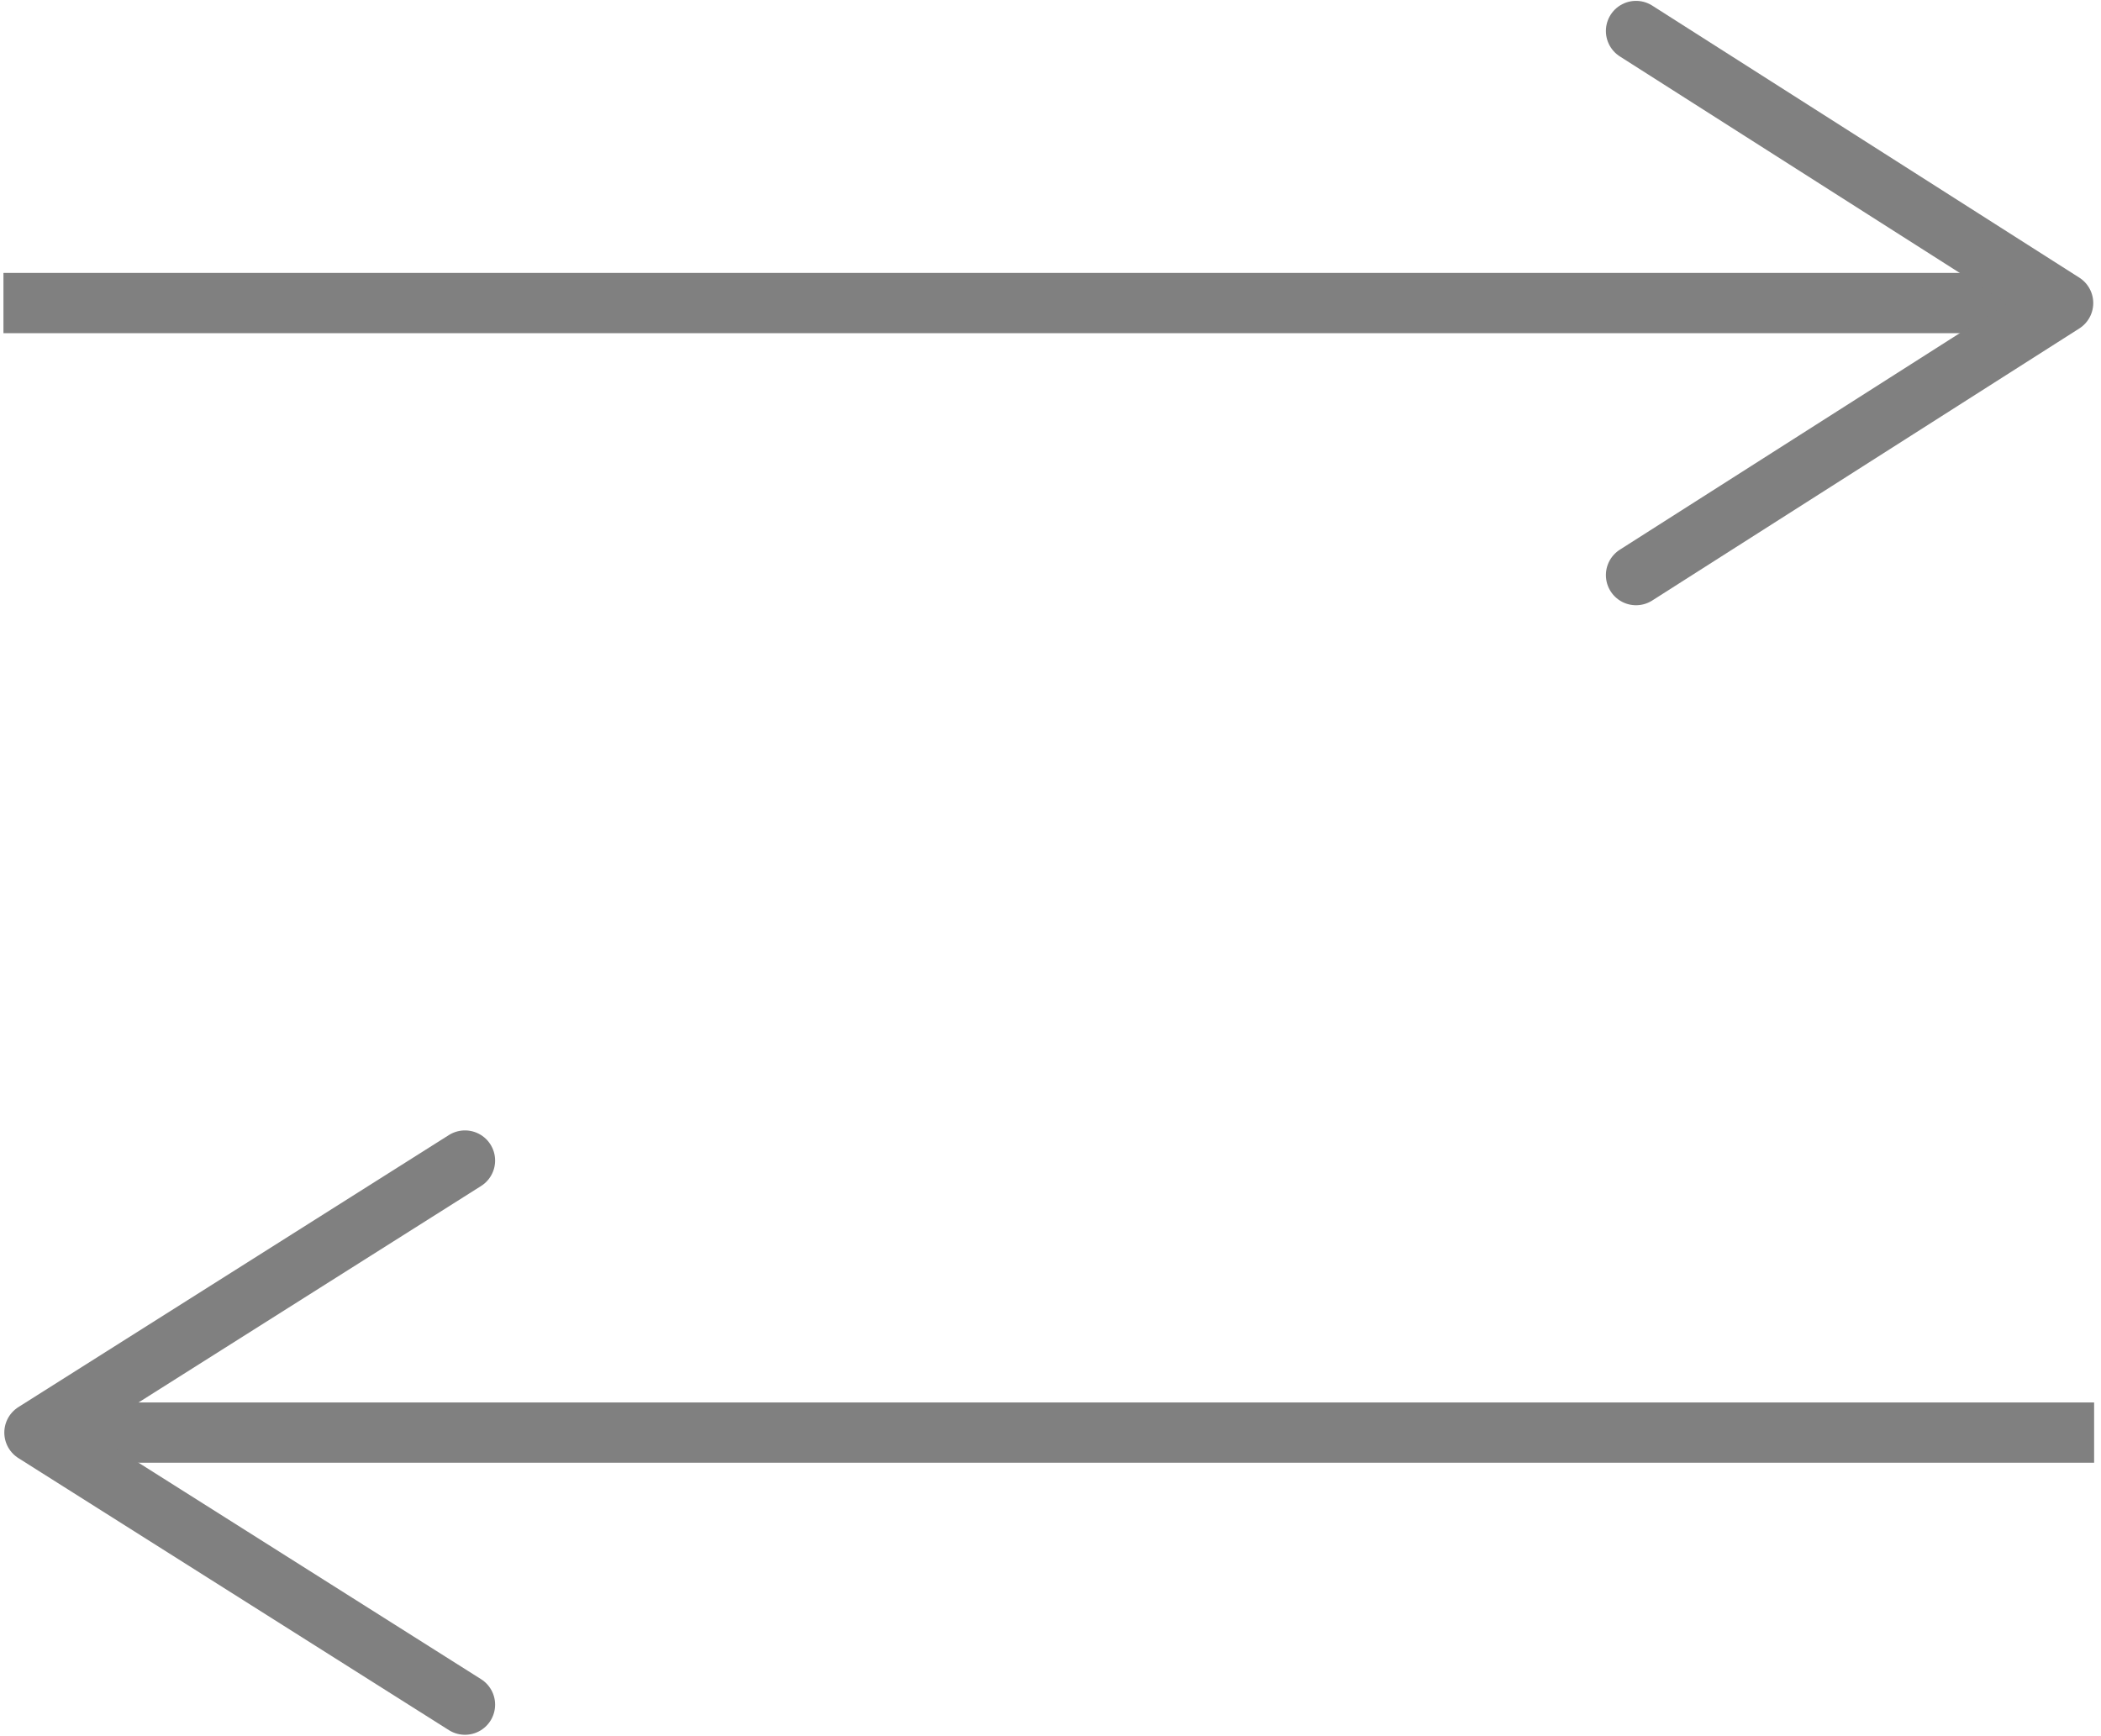 <?xml version="1.0" encoding="utf-8"?>
<!-- Generator: Adobe Illustrator 22.1.0, SVG Export Plug-In . SVG Version: 6.00 Build 0)  -->
<svg version="1.1" id="Layer_1" xmlns="http://www.w3.org/2000/svg" xmlns:xlink="http://www.w3.org/1999/xlink" x="0px" y="0px"
	 viewBox="0 0 61 50.4" style="enable-background:new 0 0 61 50.4;" xml:space="preserve">
<style type="text/css">
	.st0{fill:none;stroke:gray;stroke-width:1.75;stroke-miterlimit:10;}
	.st1{fill:none;}
	.st2{fill:none;stroke:gray;stroke-width:1.75;stroke-linecap:round;stroke-linejoin:round;stroke-miterlimit:10;}
	.st3{fill:none;stroke:gray;stroke-width:1.75;stroke-miterlimit:10;}
	.st4{fill:none;}
	.st5{fill:none;stroke:gray;stroke-width:1.75;stroke-linecap:round;stroke-linejoin:round;stroke-miterlimit:10;}
</style>
<g>
	<g>
		<g>
			<line class="st0" x1="2.3" y1="41.6" x2="60.8" y2="41.6"/>
			<g>
				<path class="st1" d="M14.2,50c0.3-0.4,0.1-0.9-0.3-1.2L2.7,41.6l11.3-7.2c0.4-0.3,0.5-0.8,0.3-1.2C14,32.8,13.4,32.7,13,33
					L0.6,40.9c-0.3,0.2-0.4,0.4-0.4,0.7s0.2,0.6,0.4,0.7L13,50.3c0.1,0.1,0.3,0.1,0.5,0.1C13.8,50.4,14,50.3,14.2,50z"/>
			</g>
		</g>
	</g>
	<polyline class="st2" points="13.5,49.5 1,41.6 13.5,33.7 	"/>
</g>
<g>
	<g>
		<g>
			<line class="st3" x1="58.7" y1="8.8" x2="0.1" y2="8.8"/>
			<g>
				<path class="st4" d="M46.8,0.4c-0.3,0.4-0.1,0.9,0.3,1.2l11.3,7.2L47,16c-0.4,0.3-0.5,0.8-0.3,1.2c0.3,0.4,0.8,0.5,1.2,0.3
					l12.5-7.9c0.3-0.2,0.4-0.4,0.4-0.7s-0.2-0.6-0.4-0.7L48,0.1C47.8,0,47.7,0,47.5,0C47.2,0,46.9,0.1,46.8,0.4z"/>
			</g>
		</g>
	</g>
	<polyline class="st5" points="47.5,0.9 59.9,8.8 47.5,16.7 	"/>
</g>
<g>
</g>
<g>
</g>
<g>
</g>
<g>
</g>
<g>
</g>
<g>
</g>
<g>
</g>
<g>
</g>
<g>
</g>
<g>
</g>
<g>
</g>
<g>
</g>
<g>
</g>
<g>
</g>
<g>
</g>
<g>
</g>
</svg>
